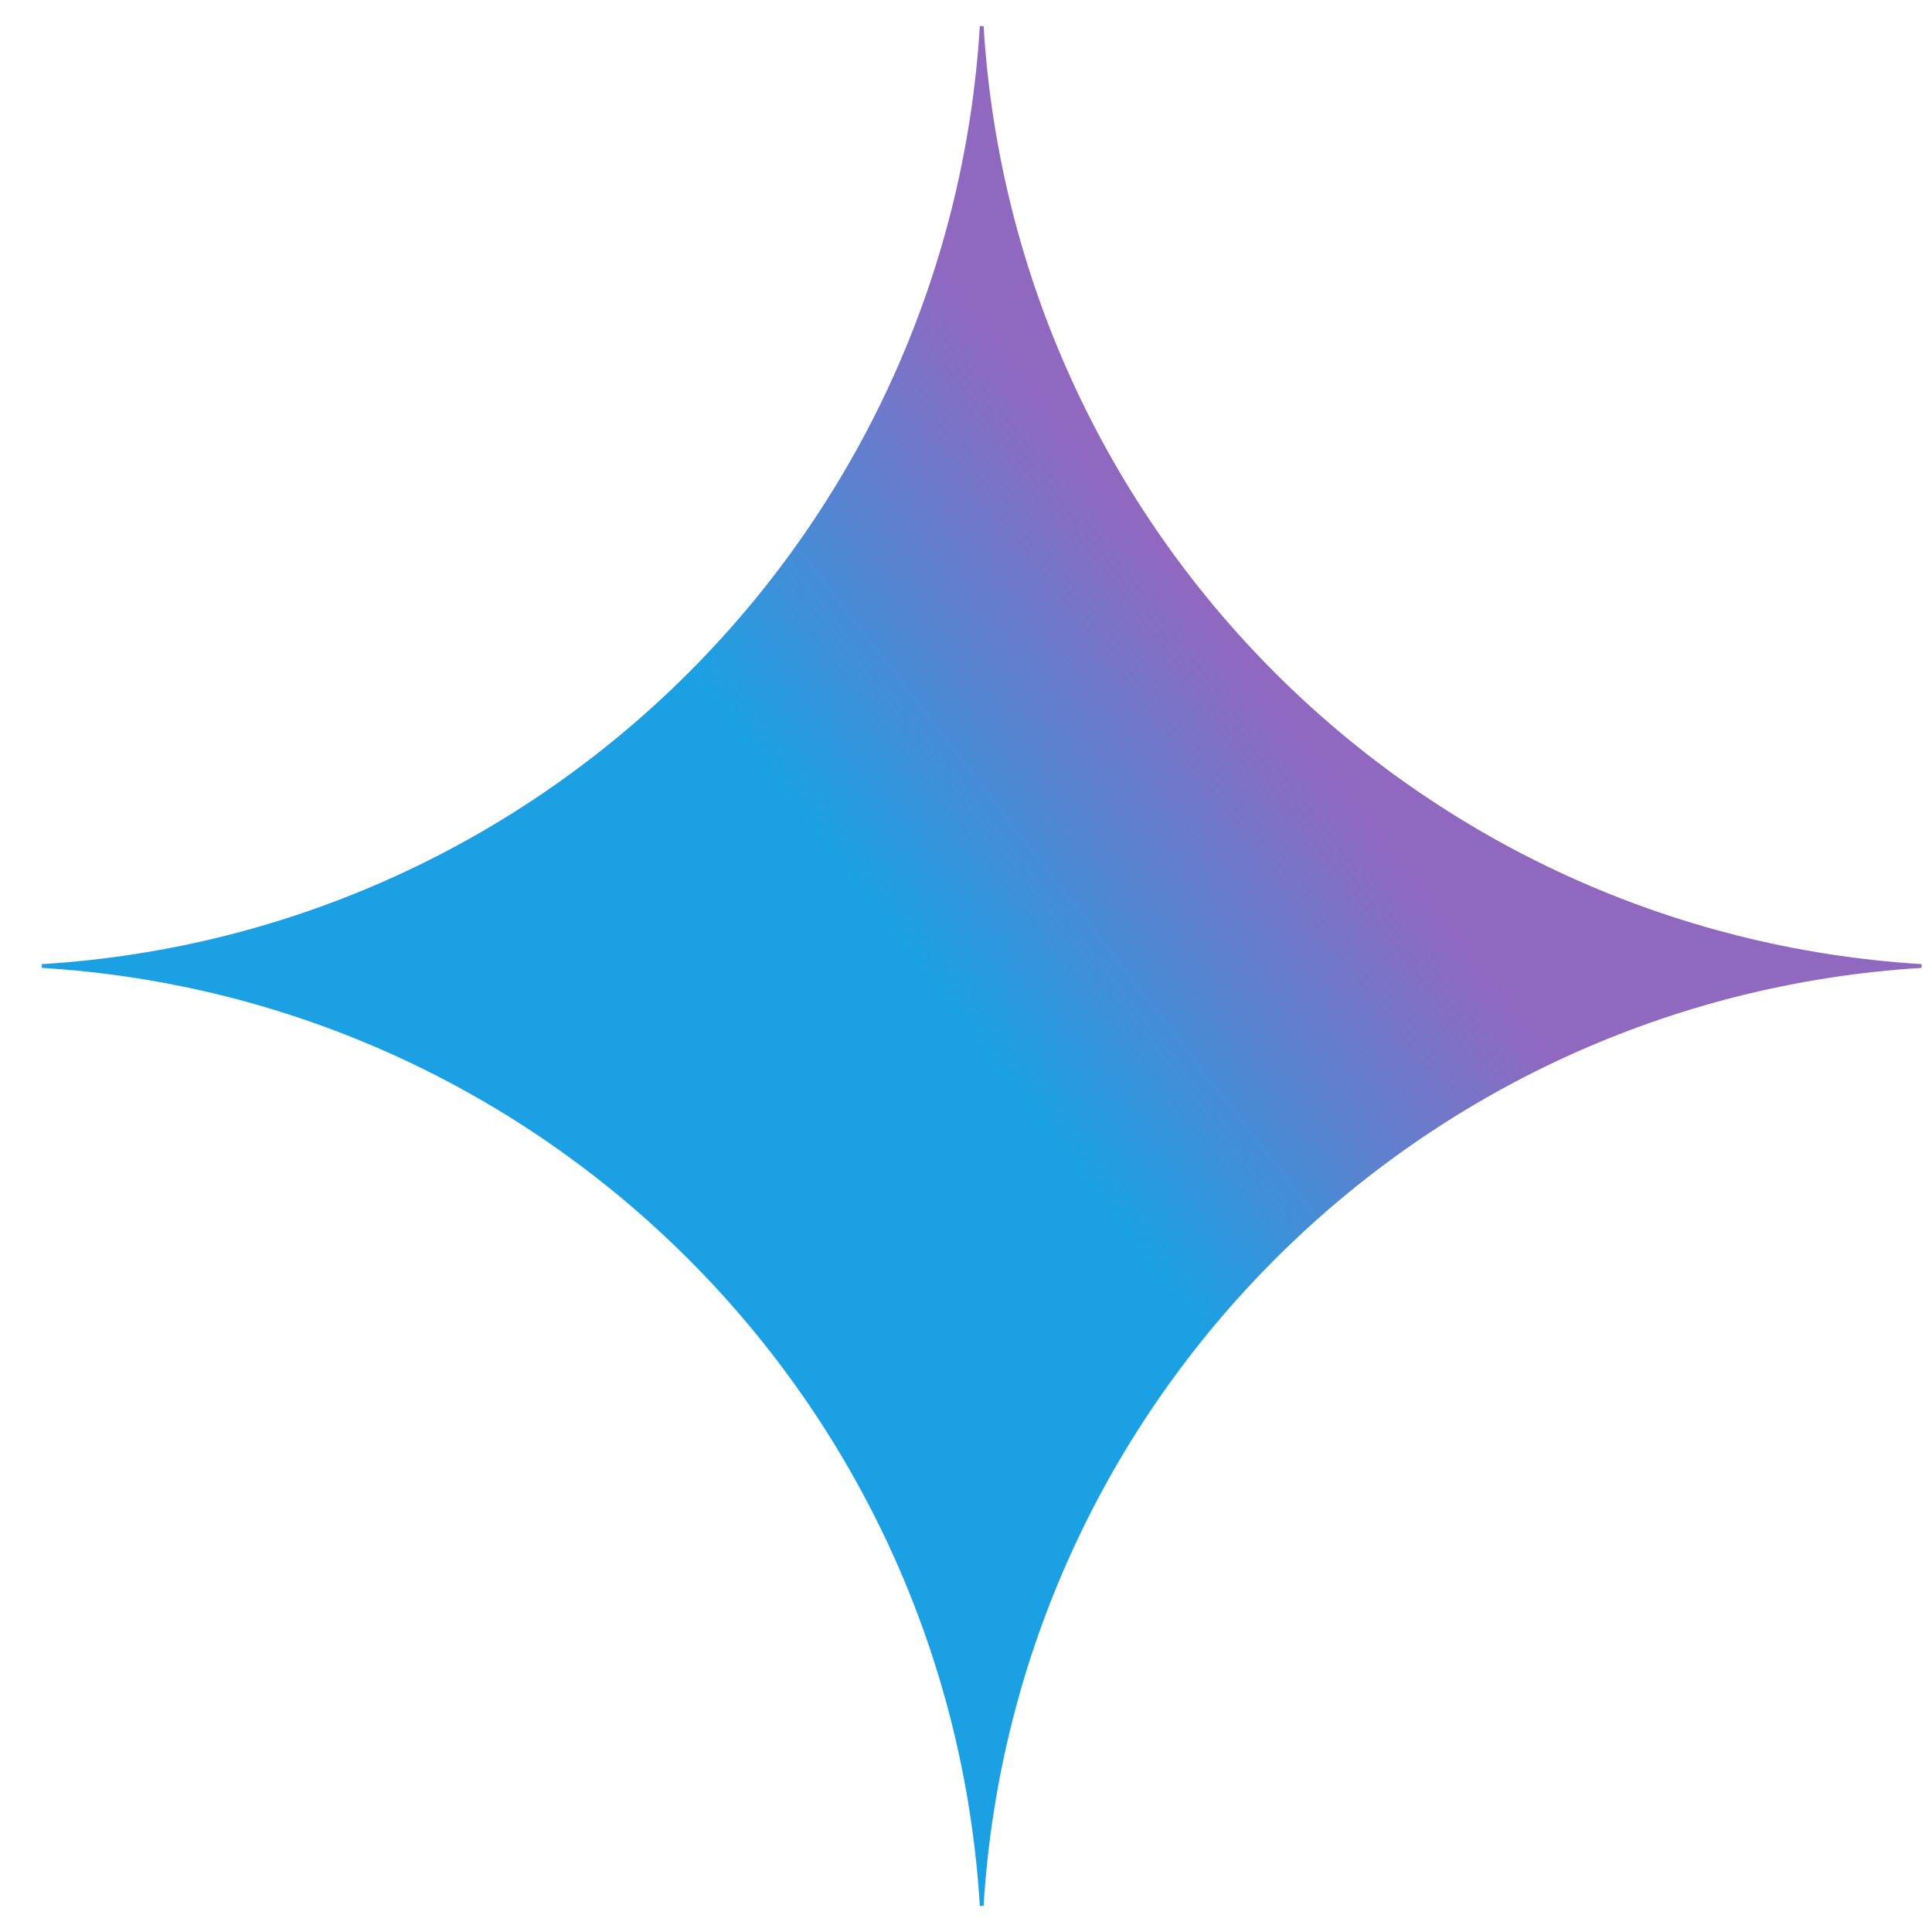 <?xml version="1.0" encoding="UTF-8"?> <svg xmlns="http://www.w3.org/2000/svg" width="37" height="37" viewBox="0 0 37 37" fill="none"><path d="M36.801 18.536C27.136 19.129 19.43 26.835 18.837 36.5H18.765C18.173 26.835 10.466 19.128 0.801 18.536V18.464C10.466 17.872 18.173 10.165 18.765 0.5H18.837C19.43 10.165 27.136 17.871 36.801 18.464V18.536Z" fill="url(#paint0_linear_54_123)"></path><defs><linearGradient id="paint0_linear_54_123" x1="24.822" y1="13.836" x2="14.739" y2="21.647" gradientUnits="userSpaceOnUse"><stop stop-color="#9168C0"></stop><stop offset="0.343" stop-color="#5684D1"></stop><stop offset="0.672" stop-color="#1BA1E3"></stop></linearGradient></defs></svg> 